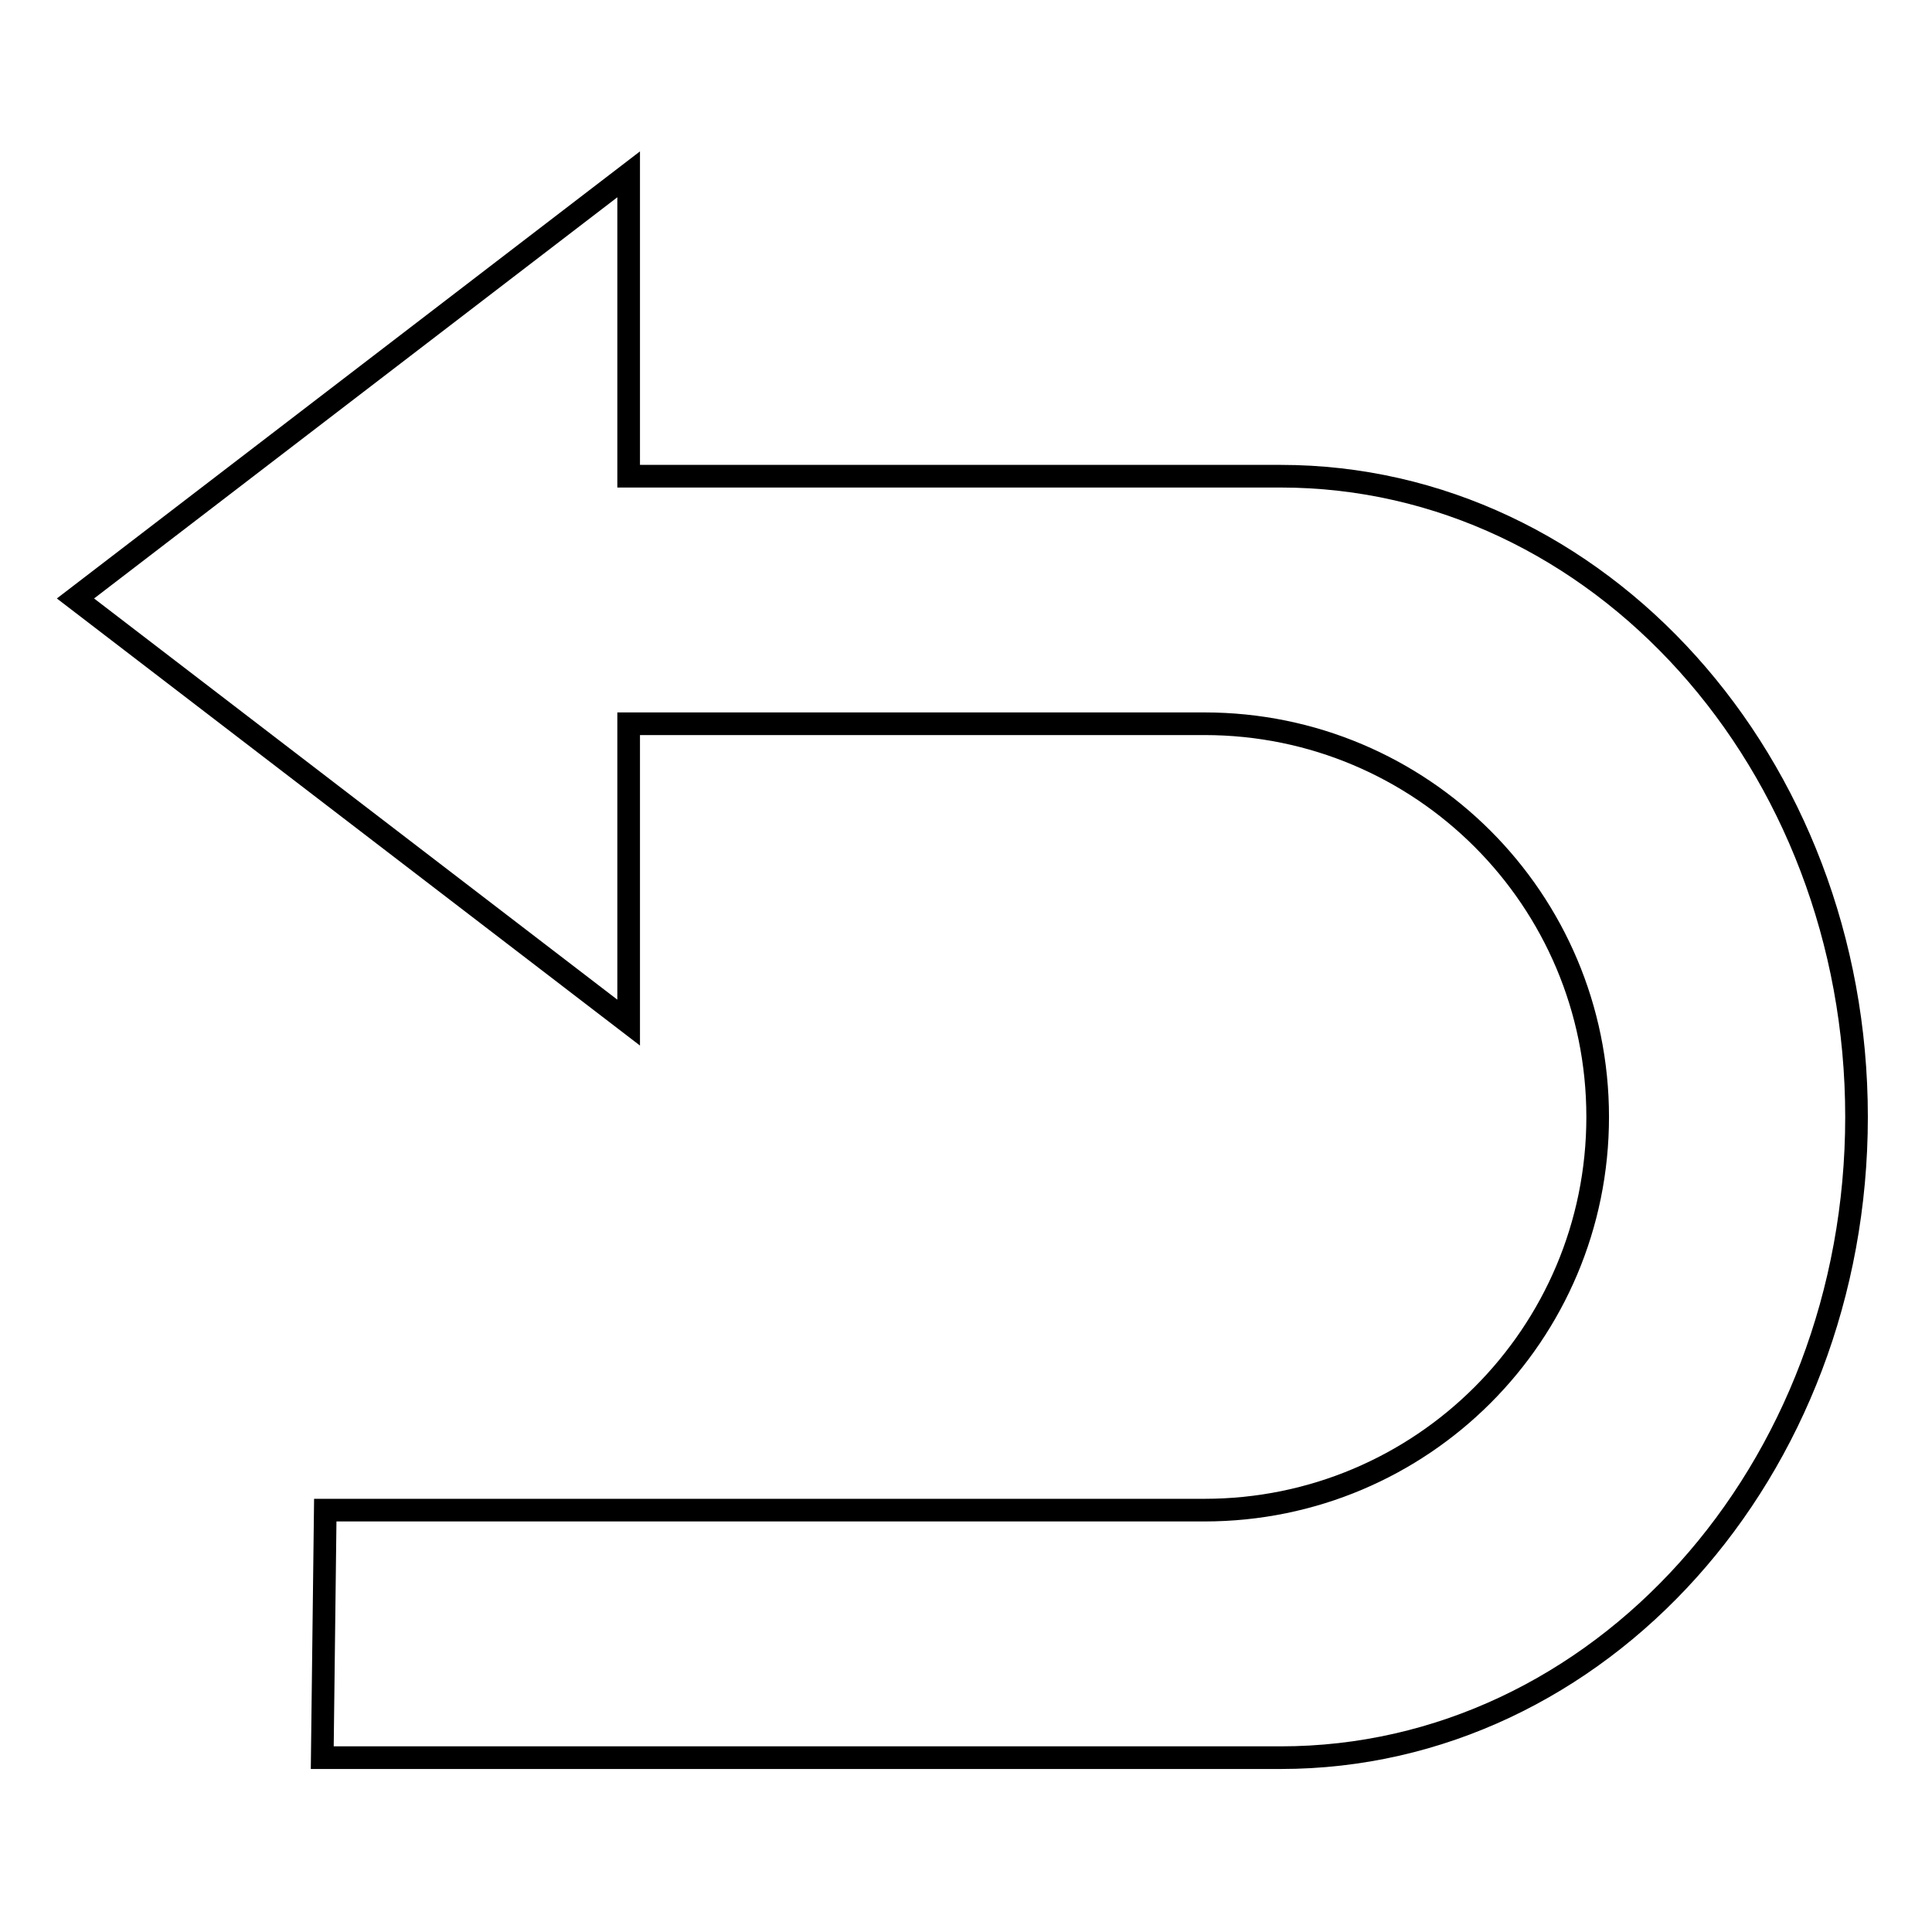 <?xml version="1.0" encoding="utf-8"?>
<!-- Svg Vector Icons : http://www.onlinewebfonts.com/icon -->
<!DOCTYPE svg PUBLIC "-//W3C//DTD SVG 1.1//EN" "http://www.w3.org/Graphics/SVG/1.1/DTD/svg11.dtd">
<svg version="1.1" xmlns="http://www.w3.org/2000/svg" xmlns:xlink="http://www.w3.org/1999/xlink" x="0px" y="0px" viewBox="0 0 256 256" enable-background="new 0 0 256 256" xml:space="preserve">
<g><g><path stroke-width="3" fill-opacity="0" stroke="#000000"  d="M169.7,63.1H83.3v-40L10,79.3l73.3,56.2V95.9h76.3c28.8,0,52.1,23.3,52.1,52.1c0,28.8-23.3,52.1-52.1,52.1H43.1l-0.4,32.8h127c42.2,0,76.3-38,76.3-84.9C246,101.1,211.8,63.1,169.7,63.1z"/></g></g>
</svg>